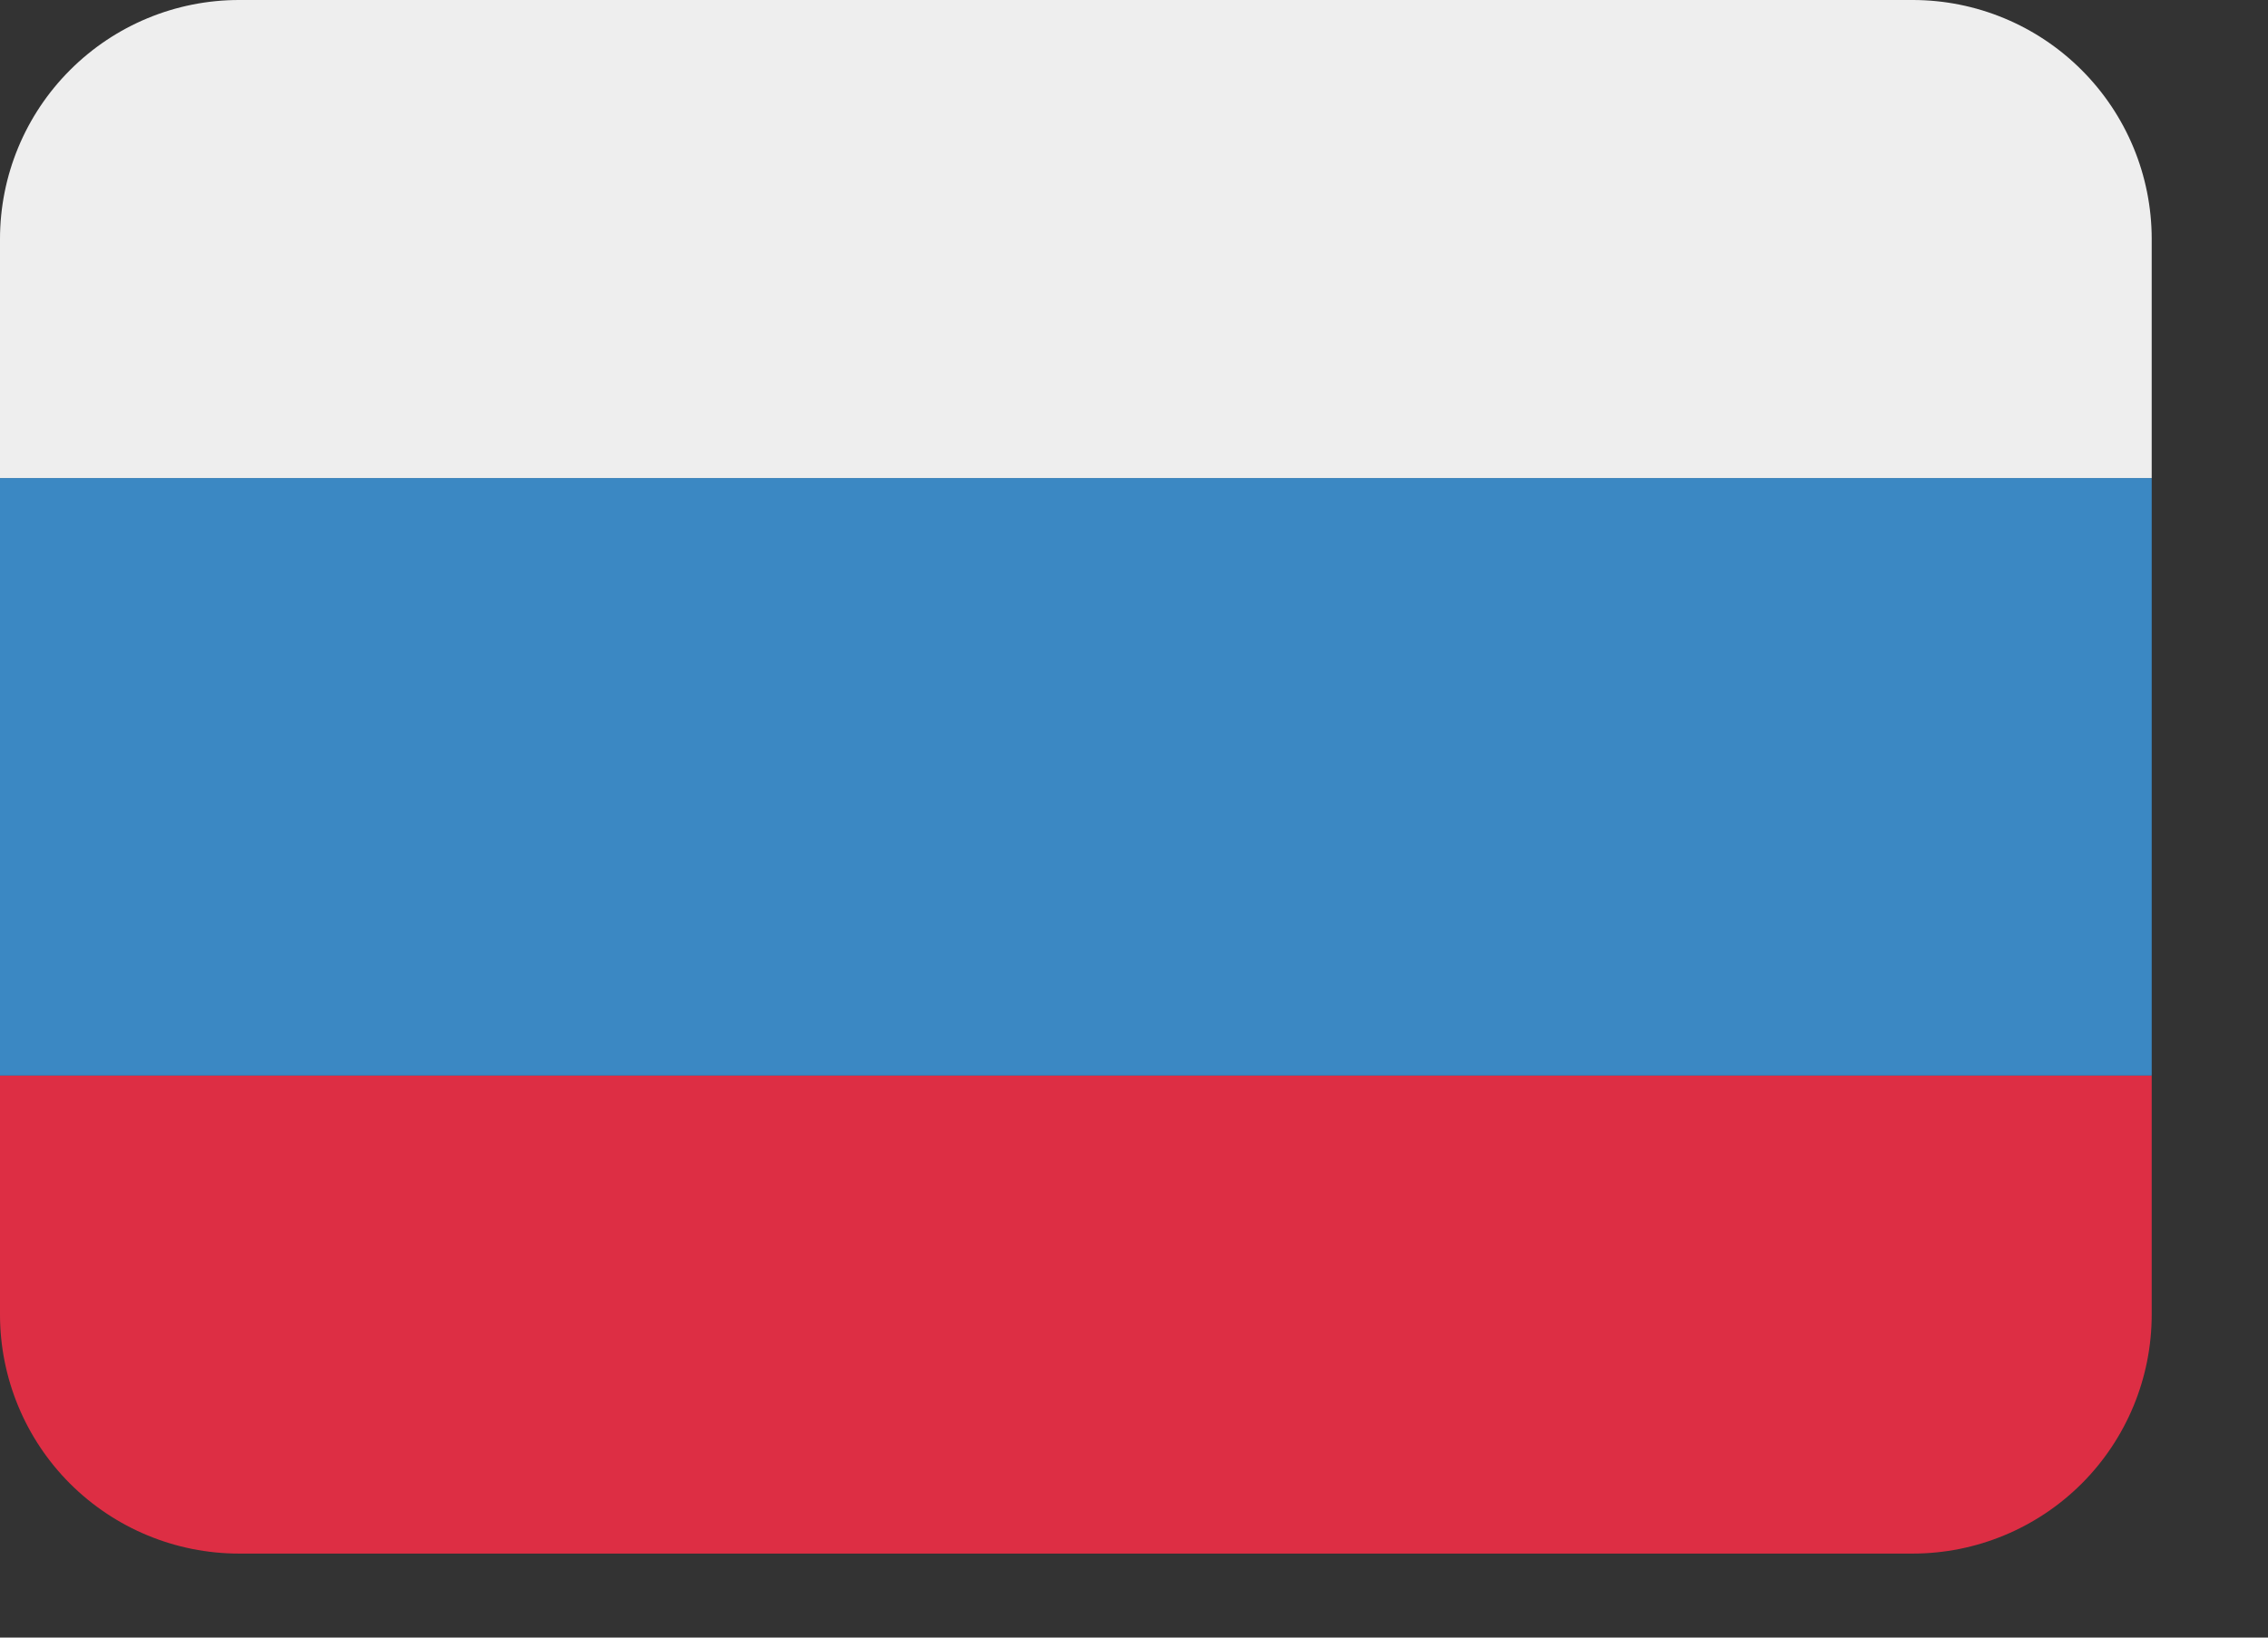 <svg width="18" height="13" viewBox="0 0 18 13" fill="none" xmlns="http://www.w3.org/2000/svg">
<rect x="0" y="0" width="18" height="13" fill="#333333" stroke="none"/>
<path d="M17.077 10.436C17.077 10.939 16.877 11.422 16.521 11.778C16.165 12.133 15.683 12.333 15.18 12.333H1.897C1.394 12.333 0.912 12.133 0.556 11.778C0.2 11.422 0 10.939 0 10.436V8.538H17.077V10.436Z" fill="#DD2E44"/>
<path d="M17.077 8.538H0V3.795H17.077V8.538Z" fill="#3B88C3"/>
<path d="M15.18 -1.07288e-05H1.897C1.394 -1.07288e-05 0.912 0.2 0.556 0.556C0.2 0.912 0 1.394 0 1.897V3.795H17.077V1.897C17.077 1.394 16.877 0.912 16.521 0.556C16.165 0.2 15.683 -1.07288e-05 15.18 -1.07288e-05Z" fill="#EEEEEE"/>
</svg>
